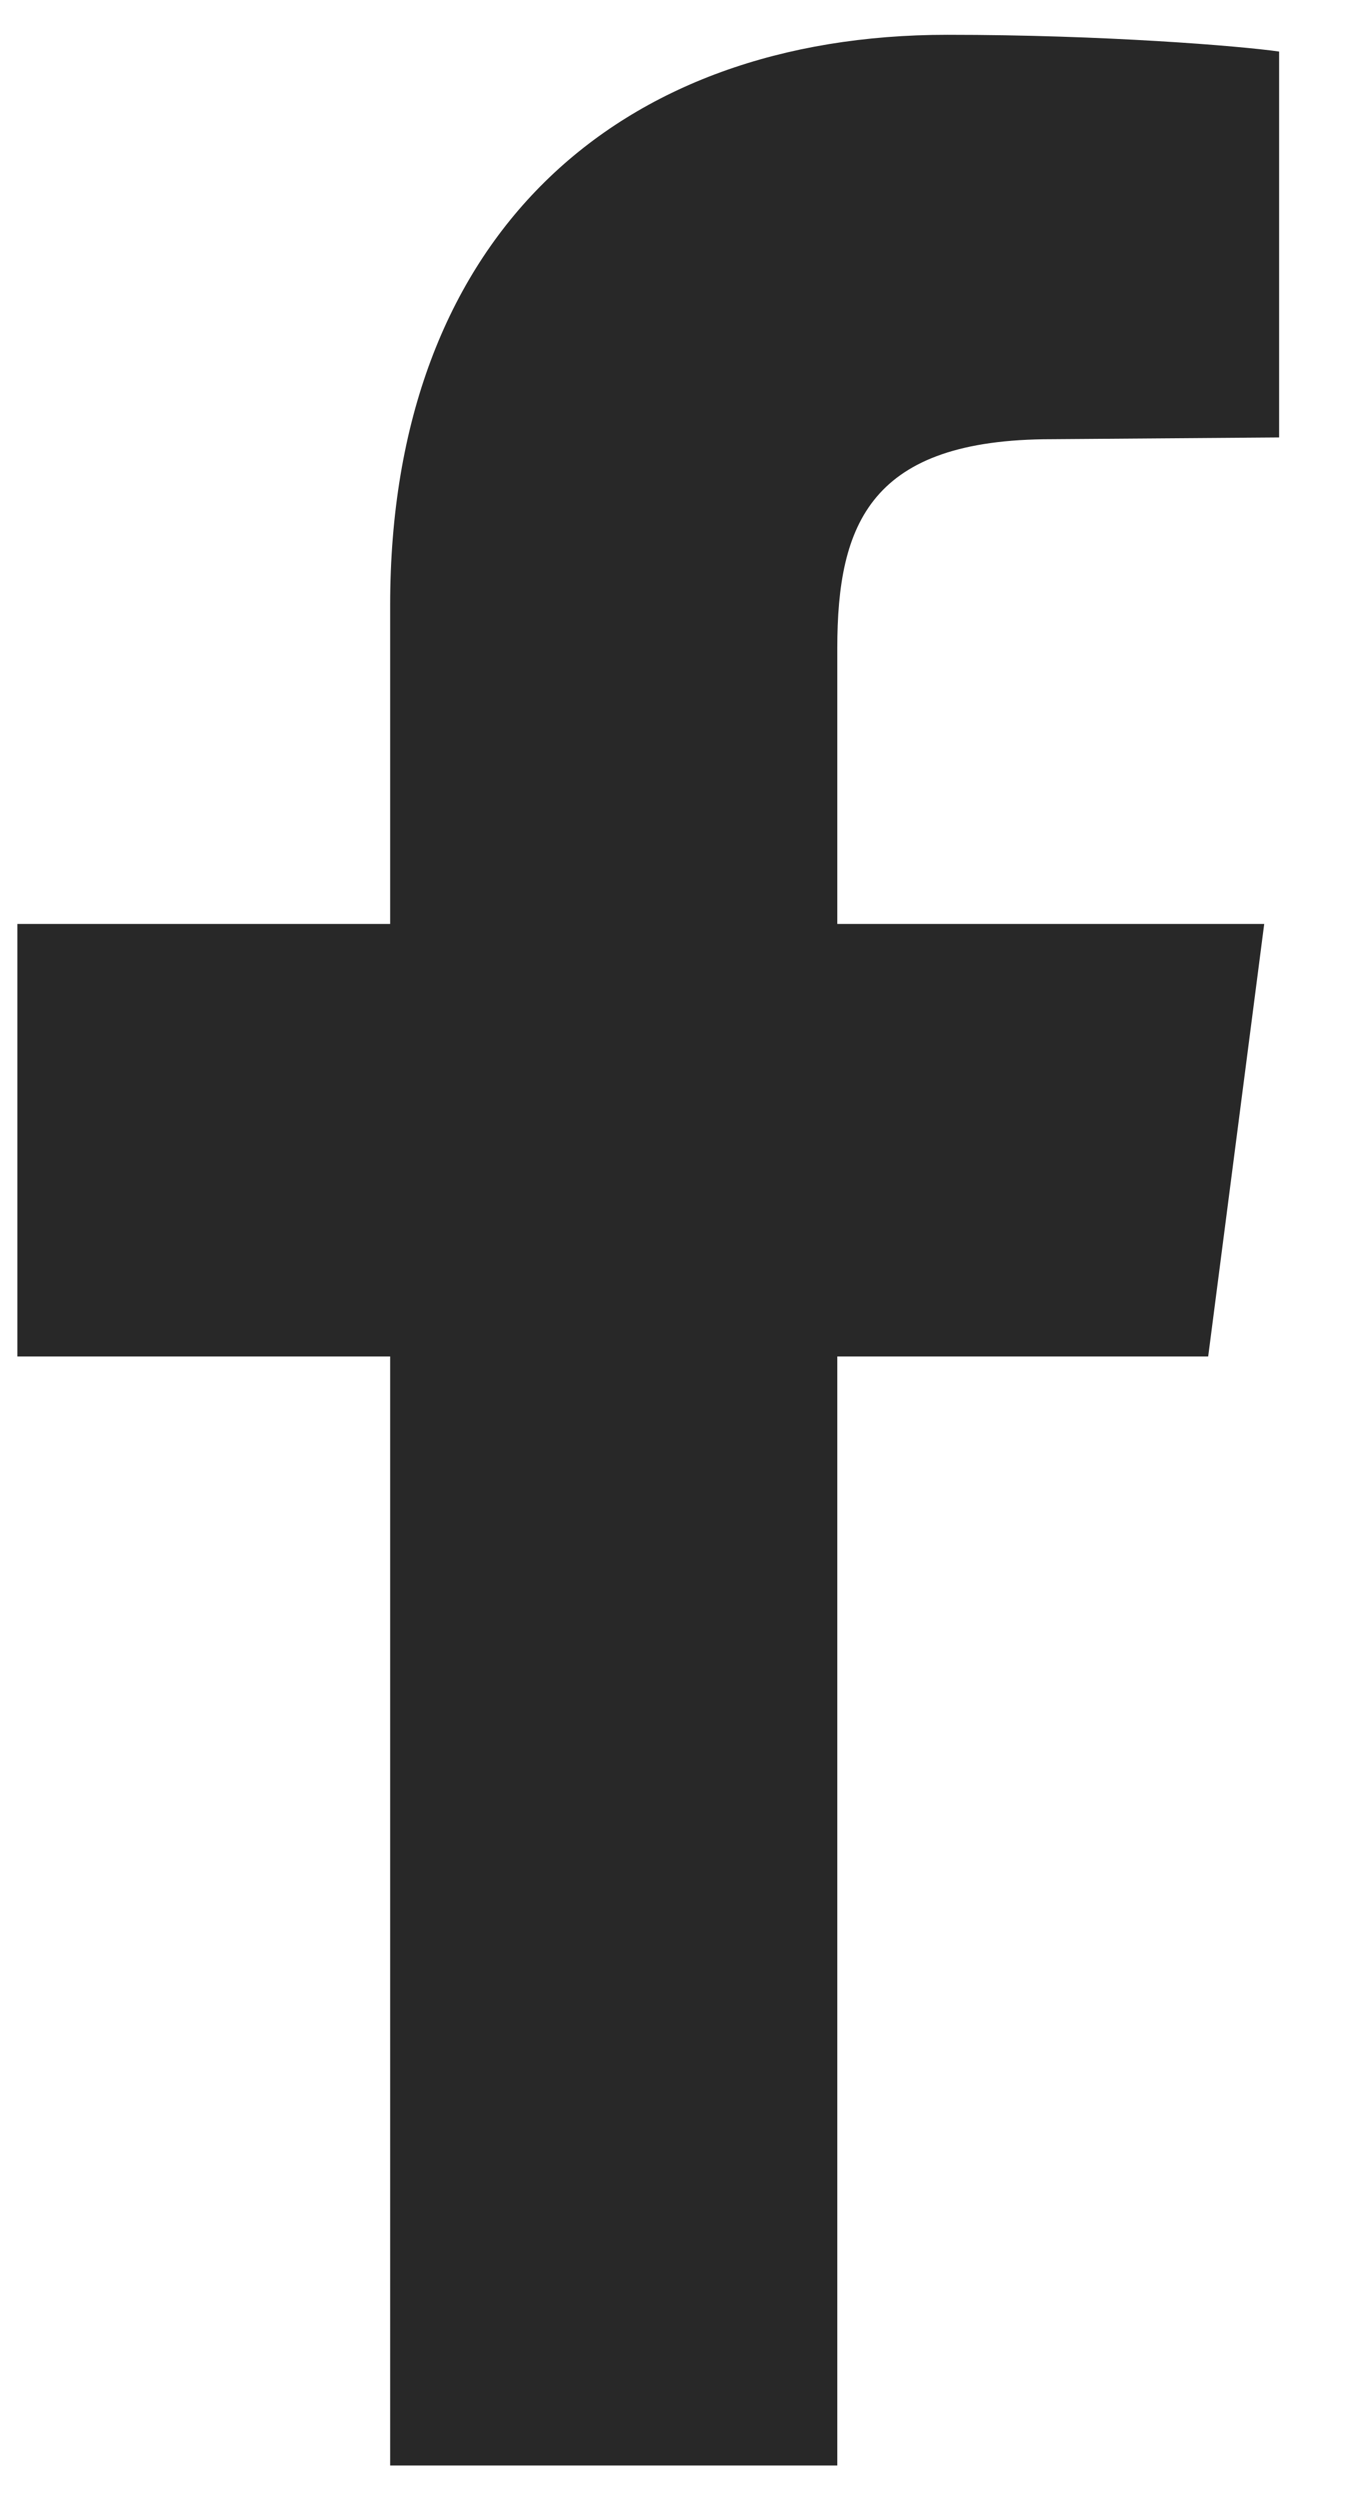 <svg width="13" height="24" viewBox="0 0 13 24" fill="none" xmlns="http://www.w3.org/2000/svg">
<path fill-rule="evenodd" clip-rule="evenodd" d="M8.039 23.667V13.021H11.6L12.138 8.869H8.039V6.221C8.039 5.023 8.361 4.216 10.097 4.216L12.281 4.199V0.495C11.905 0.441 10.598 0.334 9.096 0.334C5.929 0.334 3.746 2.267 3.746 5.809V8.869H0.167V13.021H3.746V23.667H8.039Z" fill="black" fill-opacity="0.84"/>
</svg>
